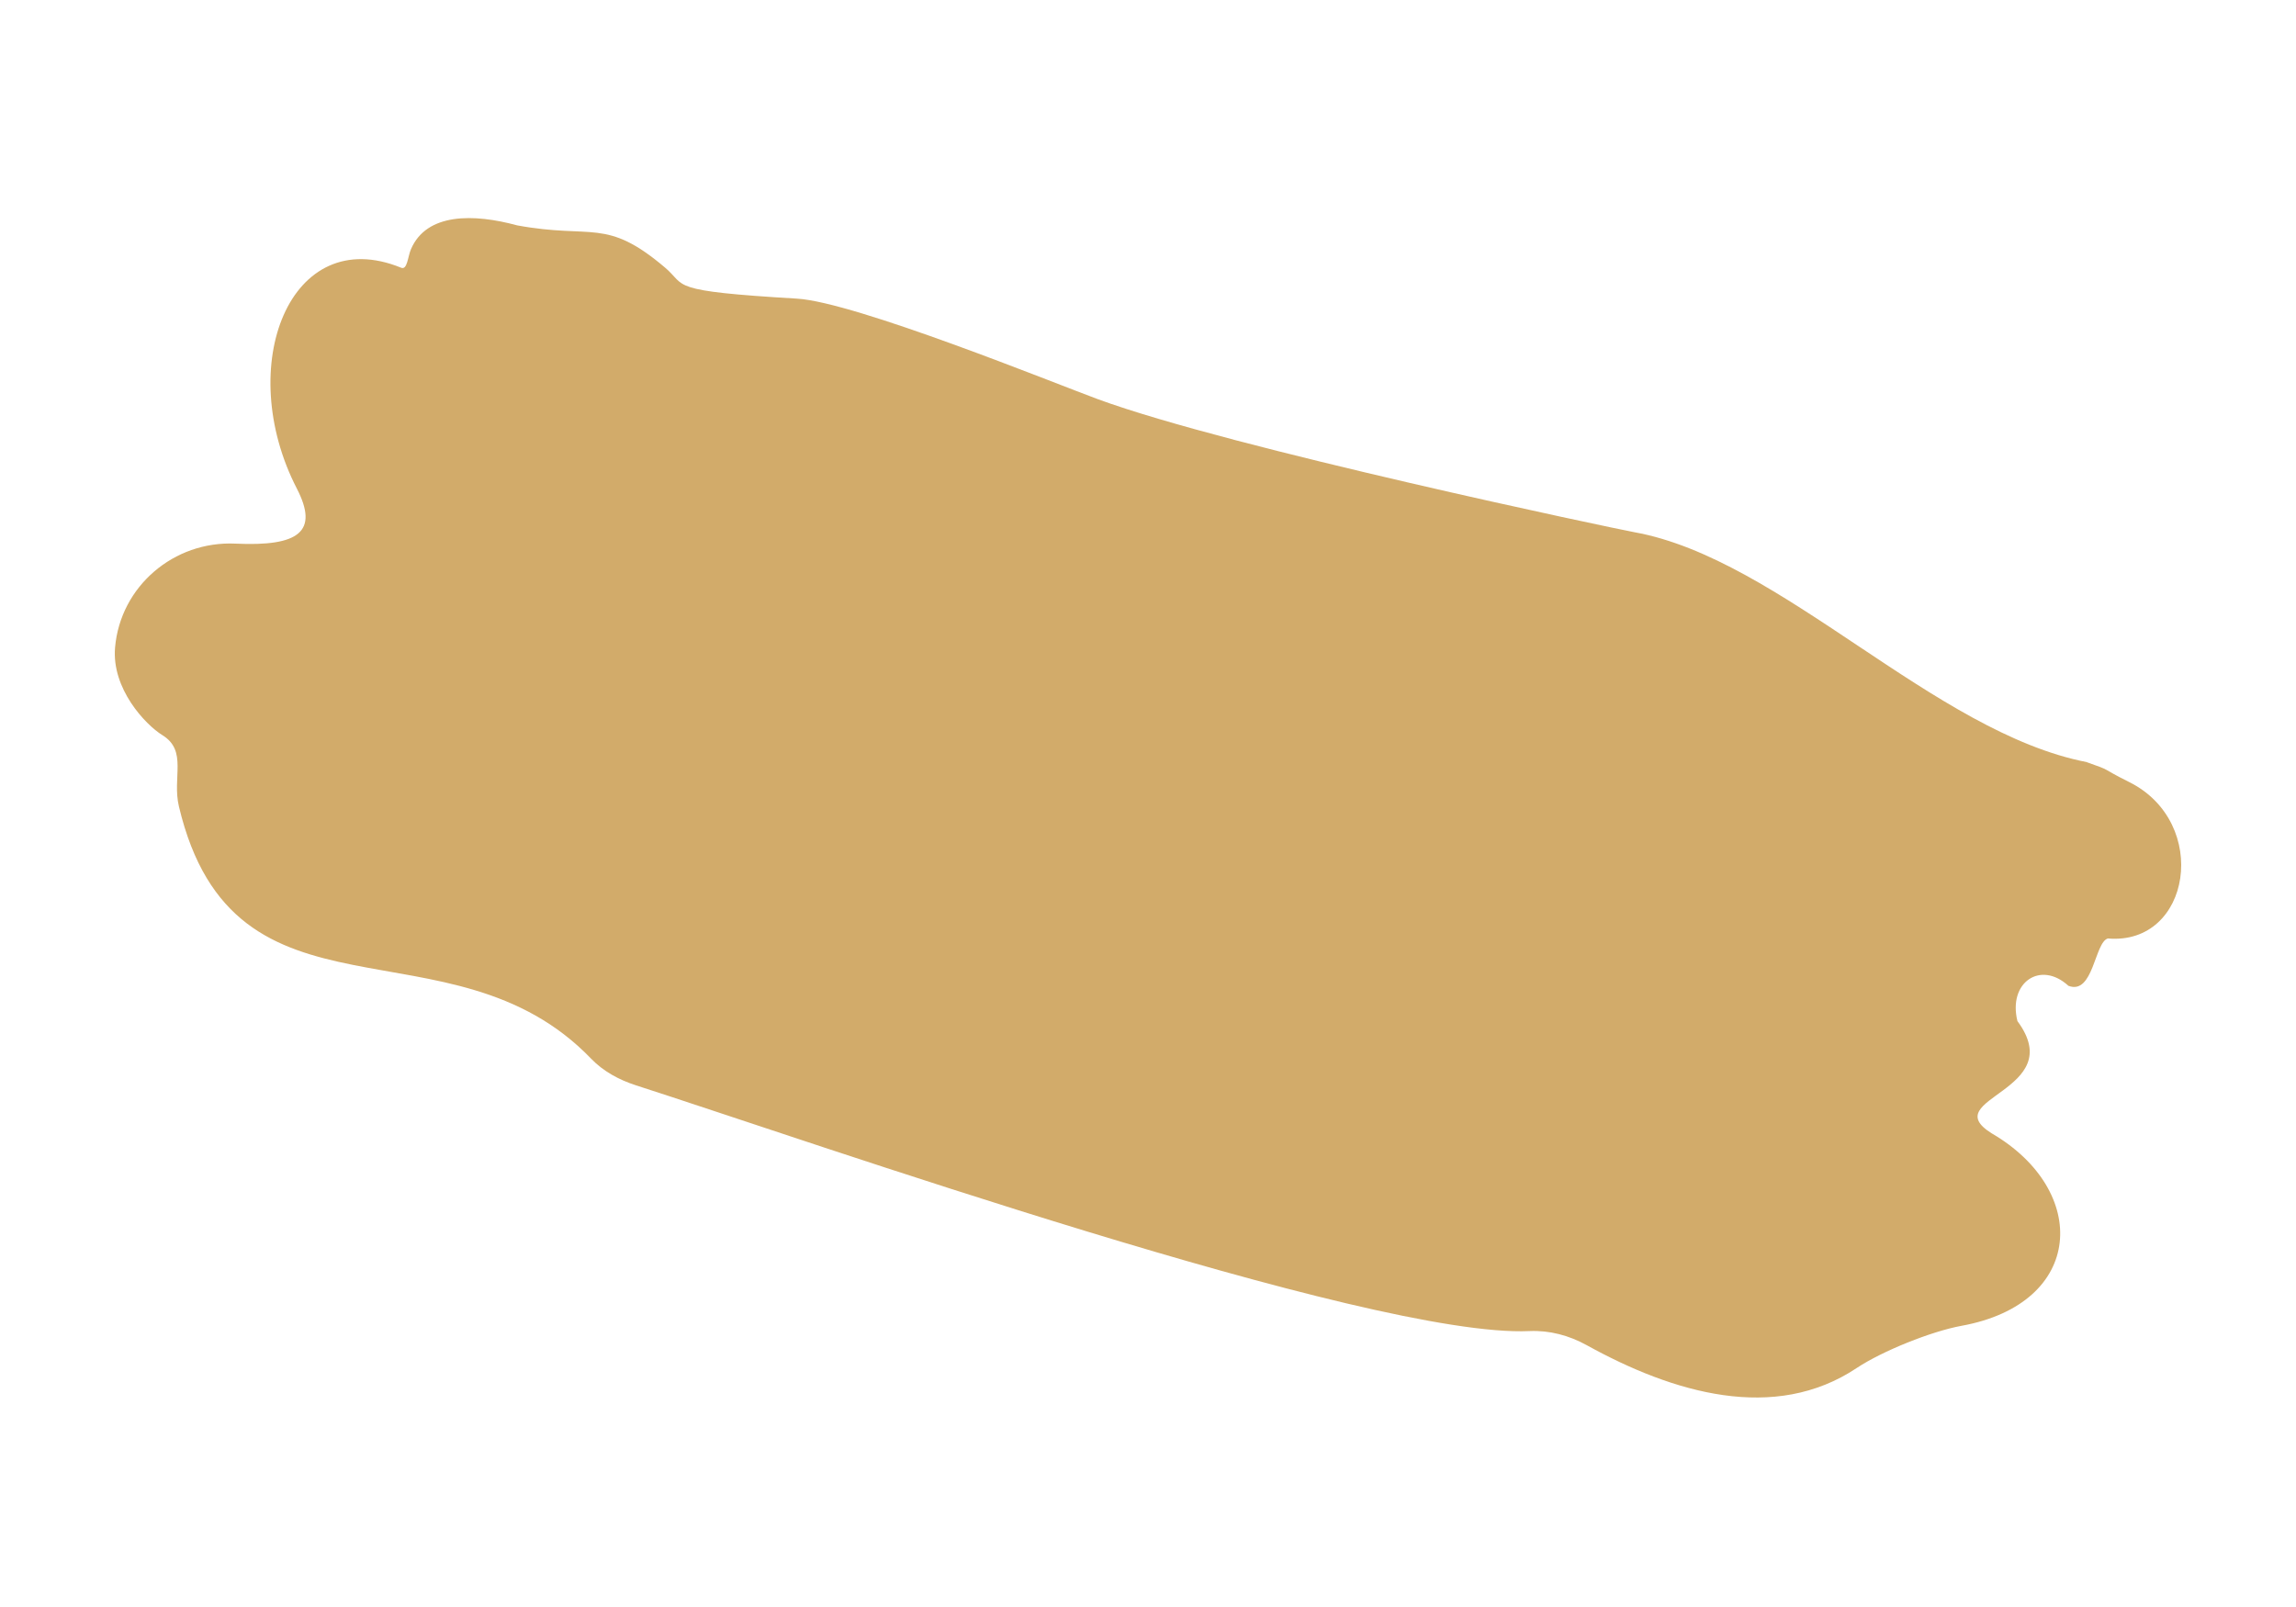 <?xml version="1.0" encoding="UTF-8"?>
<svg xmlns="http://www.w3.org/2000/svg" width="200" height="140" viewBox="0 0 200 140" fill="none">
  <path d="M181.788 66.405C184.067 67.2 182.841 66.821 185.467 68.13C192.565 71.666 190.856 82.38 183.613 81.758C182.451 82.087 182.358 86.725 180.172 85.88C177.748 83.654 174.898 85.587 175.735 88.958C180.28 95.085 168.579 95.671 173.492 98.735C182.033 103.709 181.622 113.55 170.858 115.504C168.233 115.984 163.962 117.701 161.74 119.176C154.576 123.957 145.761 121.366 138.208 117.186C136.679 116.342 134.976 115.883 133.223 115.962C119.351 116.592 70.144 99.286 55.384 94.548C53.927 94.075 52.556 93.338 51.496 92.236C39.232 79.489 20.389 90.511 15.585 70.256C14.986 67.737 16.357 65.403 14.142 64.044C12.642 63.113 9.713 59.985 10.023 56.407C10.485 51.089 15.137 47.109 20.512 47.36C26.052 47.618 27.791 46.315 25.858 42.565C20.353 31.886 25.259 19.361 34.947 23.326C35.481 23.541 35.517 22.367 35.798 21.709C37.169 18.523 41.281 18.609 45.047 19.633C51.64 20.85 52.758 18.924 57.931 23.312C59.85 24.936 58.039 25.344 69.423 26.017C74.494 26.318 91.865 33.389 95.638 34.778C107.152 39.015 140.855 46.093 142.363 46.365C155.139 48.663 168.463 63.822 181.795 66.398" fill="#D2AB6A"></path>
</svg>
